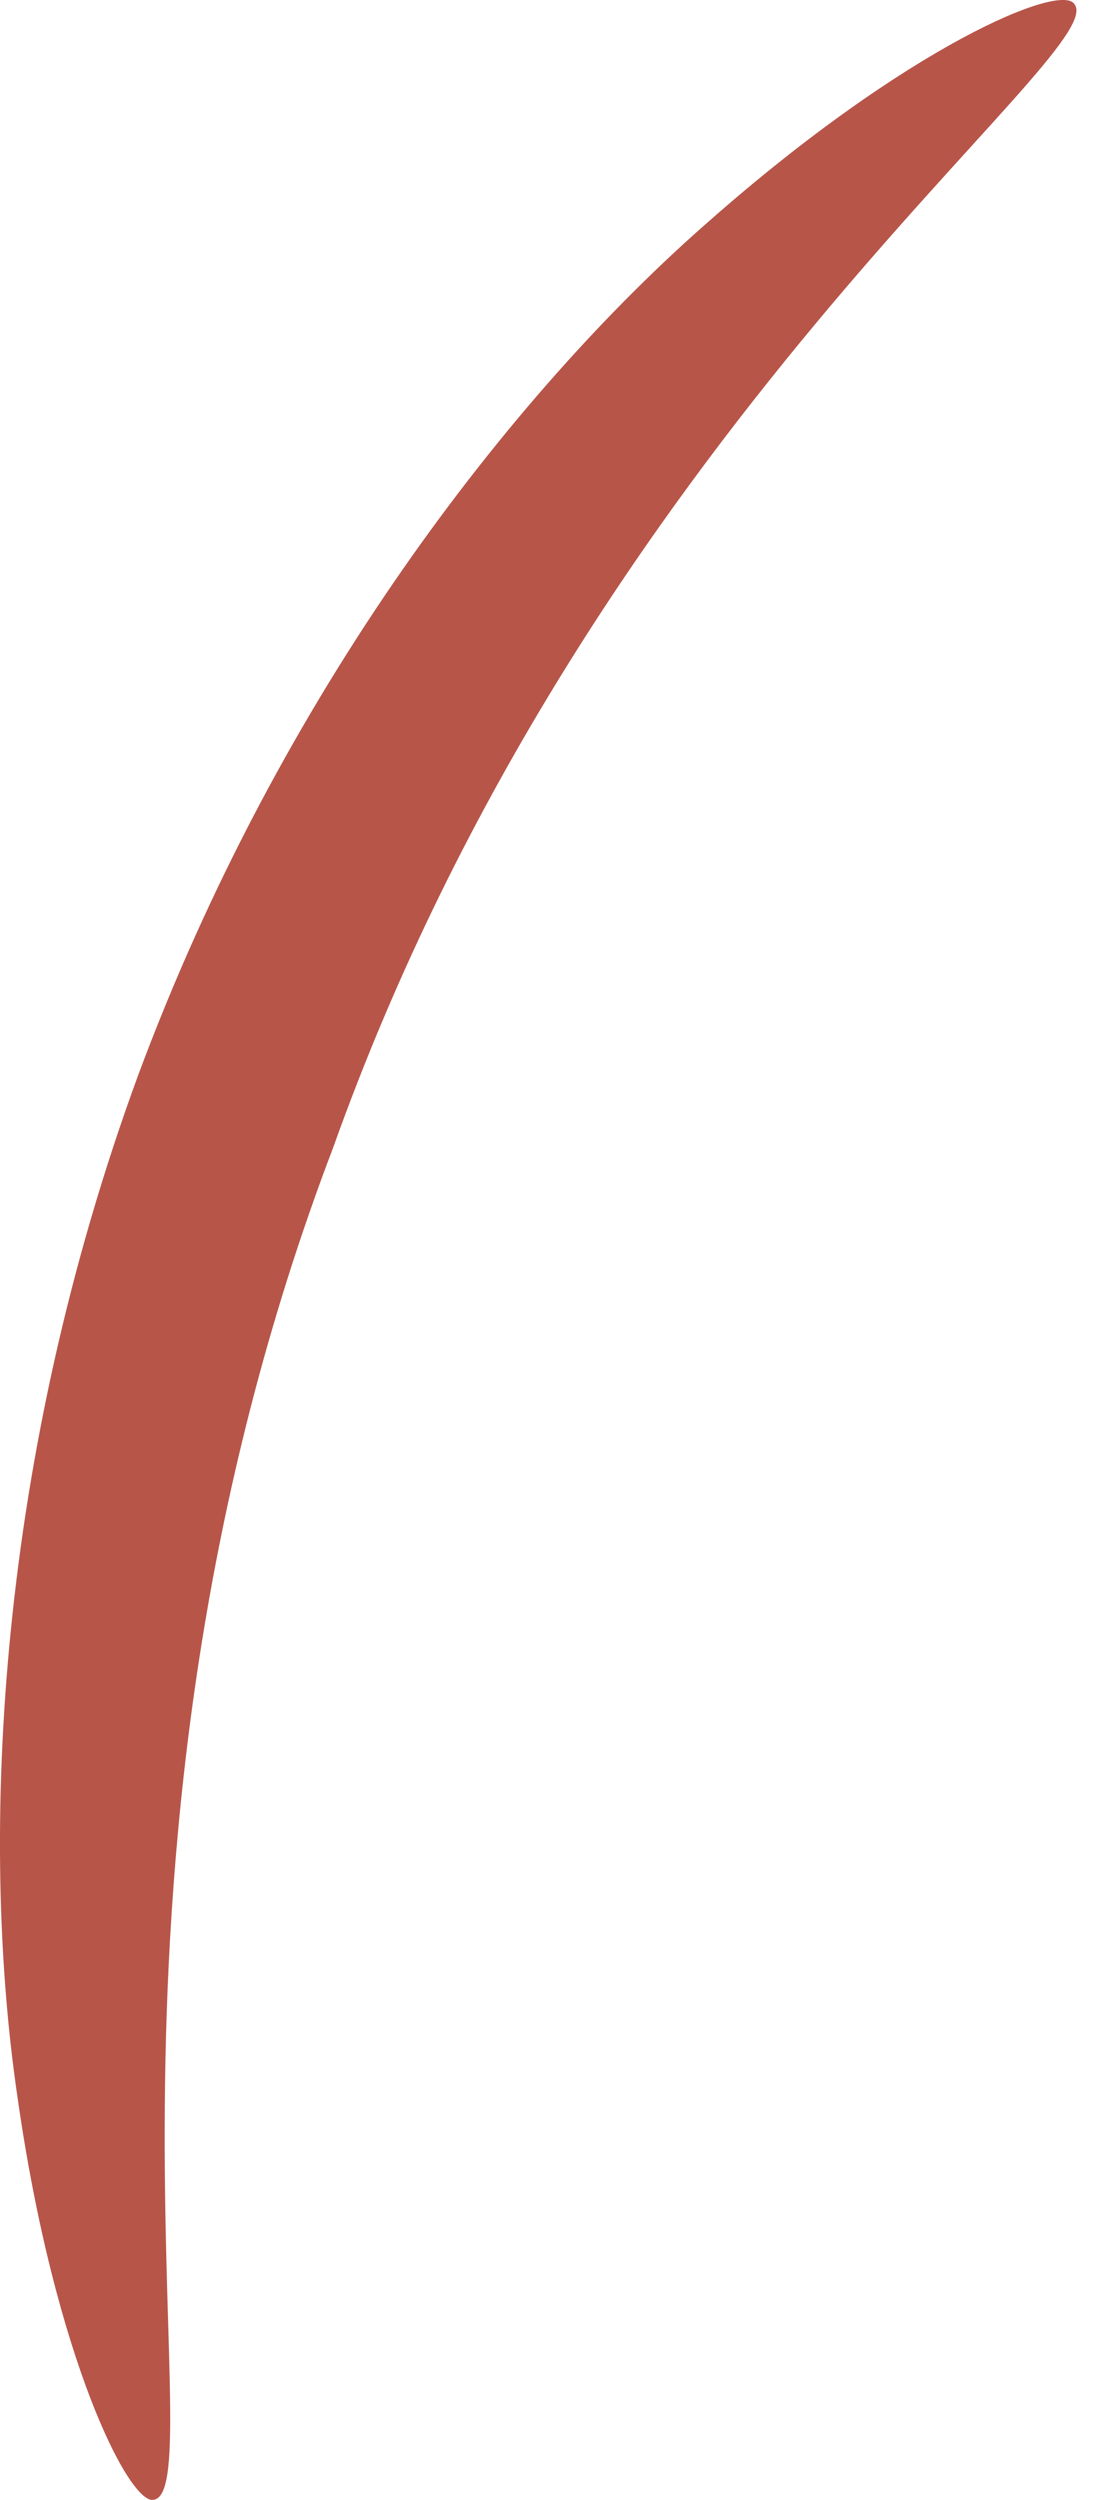 <?xml version="1.0" encoding="UTF-8"?> <svg xmlns="http://www.w3.org/2000/svg" width="8" height="18" viewBox="0 0 8 18" fill="none"> <path d="M1.109 17.998C0.937 18.047 0.393 16.985 0.125 15.093C-0.151 13.211 -0.016 10.495 0.995 7.741C2.018 4.986 3.68 2.837 5.107 1.591C6.537 0.33 7.637 -0.126 7.736 0.029C8.021 0.374 4.239 3.104 2.4 8.26C0.448 13.376 1.551 17.916 1.109 17.998Z" fill="#B85549"></path> </svg> 
